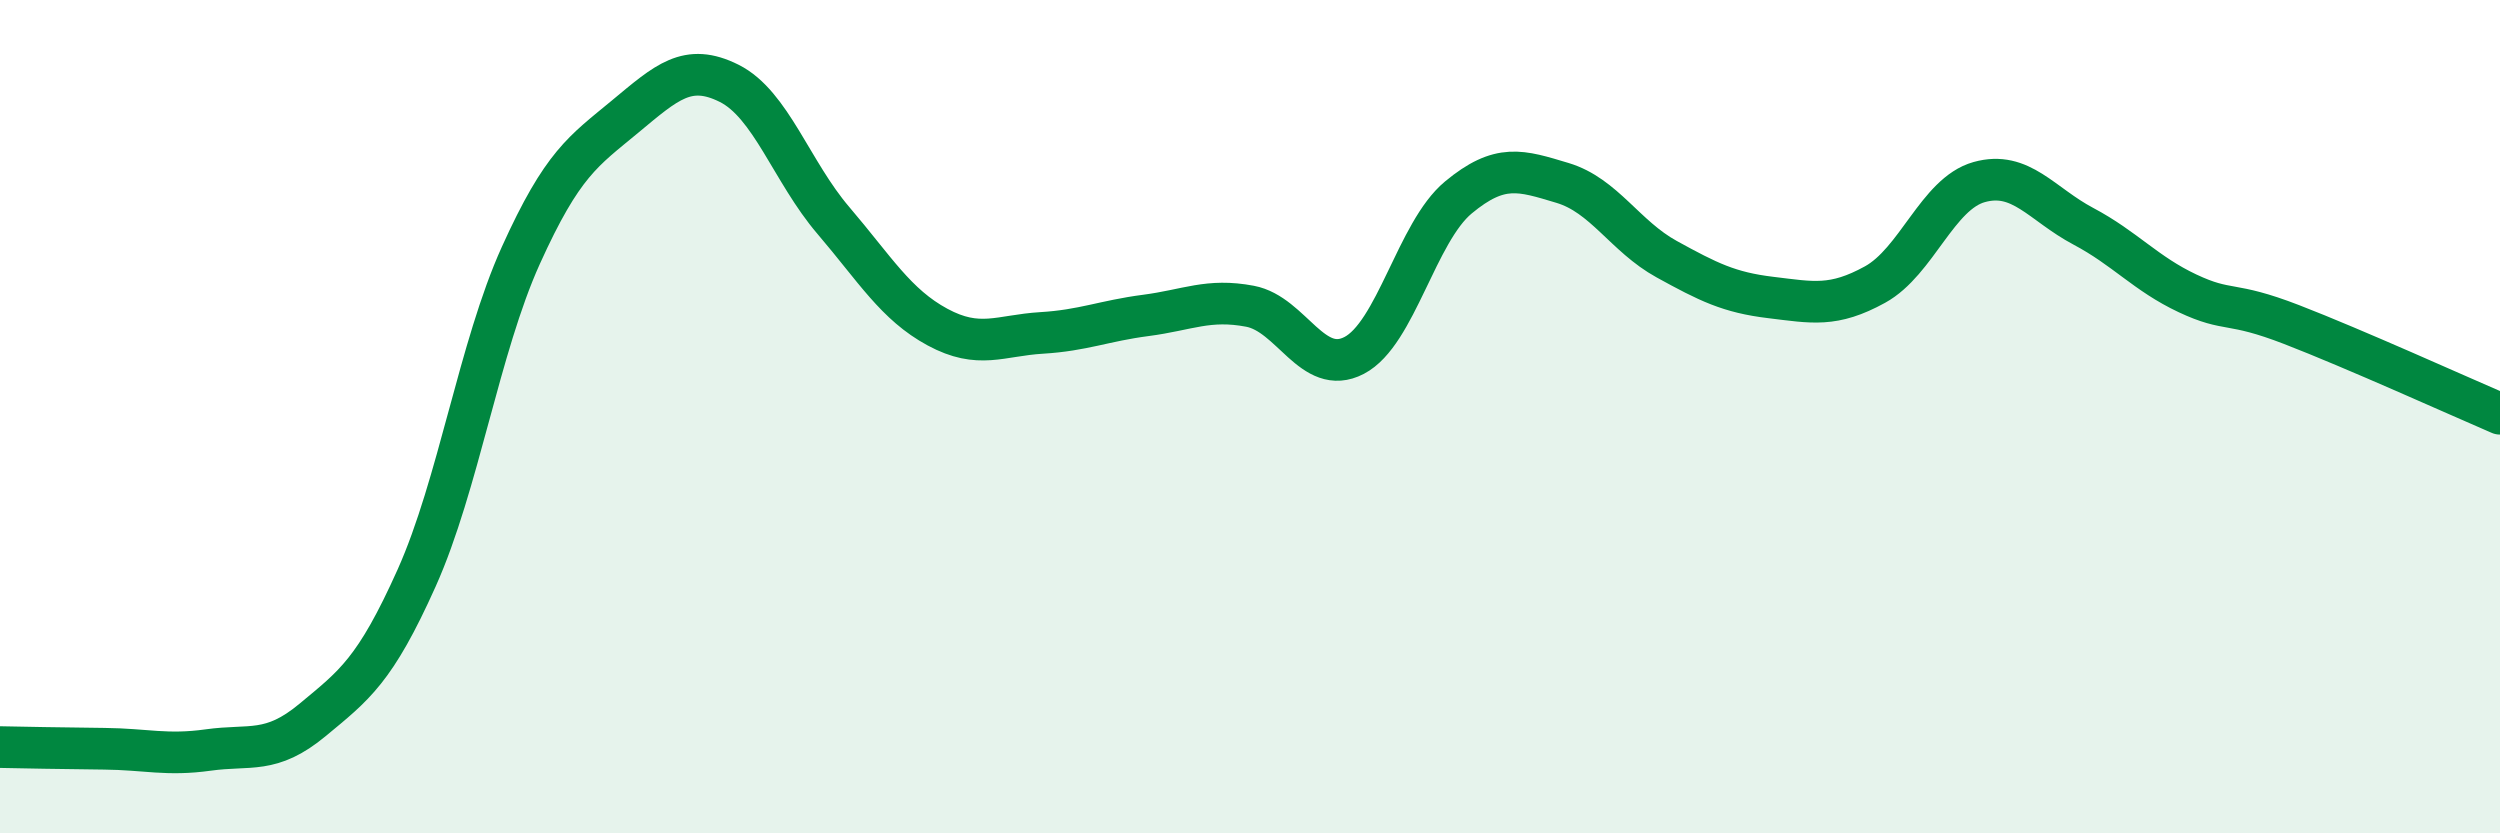 
    <svg width="60" height="20" viewBox="0 0 60 20" xmlns="http://www.w3.org/2000/svg">
      <path
        d="M 0,17.93 C 0.5,17.94 1.5,17.96 2.5,17.97 C 3.5,17.98 4,18.14 5,18 C 6,17.86 6.5,18.11 7.5,17.28 C 8.5,16.45 9,16.1 10,13.87 C 11,11.64 11.5,8.34 12.5,6.13 C 13.5,3.92 14,3.63 15,2.8 C 16,1.97 16.5,1.5 17.5,2 C 18.5,2.5 19,4.12 20,5.29 C 21,6.46 21.5,7.31 22.5,7.85 C 23.5,8.39 24,8.05 25,7.99 C 26,7.93 26.5,7.7 27.5,7.57 C 28.5,7.44 29,7.16 30,7.35 C 31,7.54 31.5,9.05 32.5,8.53 C 33.5,8.01 34,5.57 35,4.74 C 36,3.91 36.5,4.09 37.5,4.39 C 38.5,4.69 39,5.67 40,6.22 C 41,6.77 41.5,7.02 42.5,7.14 C 43.5,7.26 44,7.38 45,6.83 C 46,6.28 46.5,4.65 47.5,4.37 C 48.5,4.09 49,4.9 50,5.43 C 51,5.96 51.5,6.57 52.5,7.04 C 53.5,7.51 53.5,7.21 55,7.79 C 56.5,8.37 59,9.5 60,9.93L60 20L0 20Z"
        fill="#008740"
        opacity="0.1"
        stroke-linecap="round"
        stroke-linejoin="round"
      />
      <path
        d="M 0,17.93 C 0.5,17.94 1.5,17.96 2.5,17.97 C 3.5,17.98 4,18.14 5,18 C 6,17.86 6.5,18.11 7.5,17.28 C 8.5,16.45 9,16.1 10,13.87 C 11,11.64 11.5,8.34 12.5,6.13 C 13.5,3.92 14,3.63 15,2.8 C 16,1.97 16.5,1.5 17.5,2 C 18.5,2.5 19,4.12 20,5.29 C 21,6.46 21.5,7.31 22.5,7.85 C 23.5,8.39 24,8.05 25,7.99 C 26,7.93 26.5,7.7 27.5,7.57 C 28.5,7.44 29,7.16 30,7.35 C 31,7.54 31.5,9.05 32.5,8.53 C 33.5,8.01 34,5.57 35,4.74 C 36,3.91 36.5,4.09 37.5,4.39 C 38.5,4.69 39,5.67 40,6.22 C 41,6.77 41.5,7.02 42.5,7.14 C 43.5,7.26 44,7.38 45,6.83 C 46,6.28 46.5,4.65 47.5,4.37 C 48.5,4.09 49,4.9 50,5.43 C 51,5.96 51.5,6.57 52.5,7.04 C 53.5,7.51 53.5,7.21 55,7.79 C 56.5,8.37 59,9.5 60,9.93"
        stroke="#008740"
        stroke-width="1"
        fill="none"
        stroke-linecap="round"
        stroke-linejoin="round"
      />
    </svg>
  